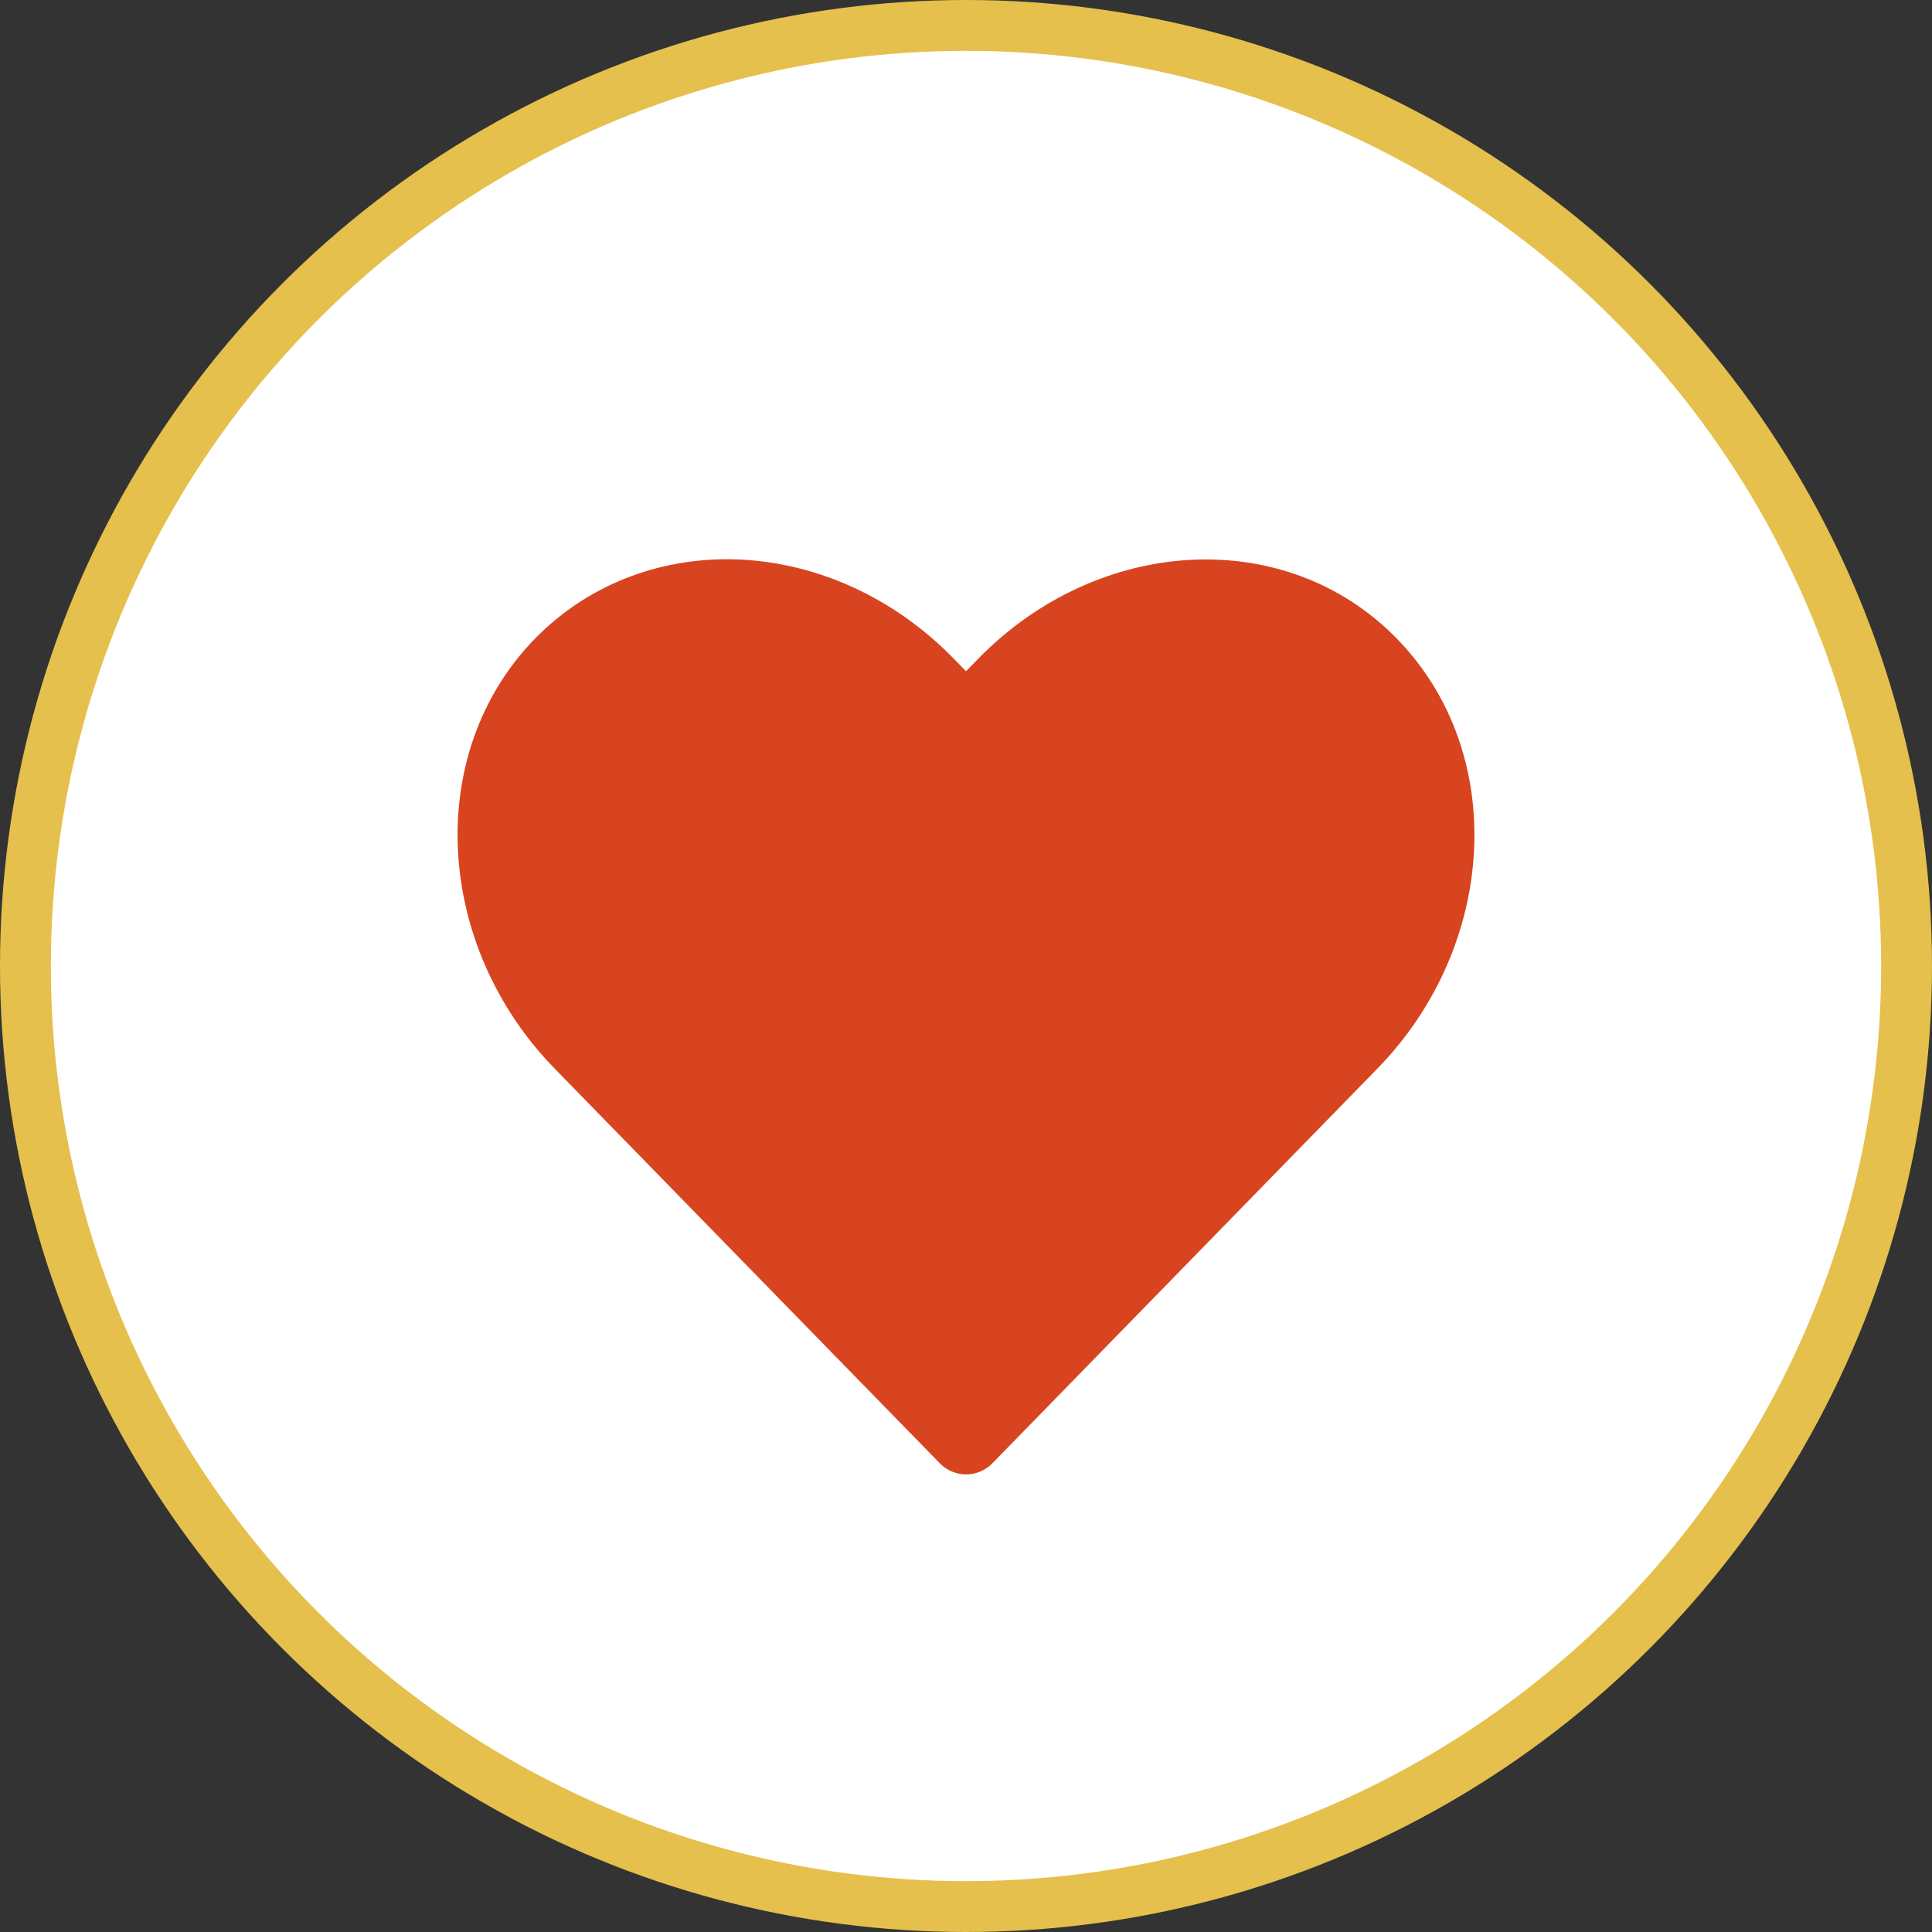 <?xml version="1.0" encoding="UTF-8"?> <svg xmlns="http://www.w3.org/2000/svg" width="38" height="38" viewBox="0 0 38 38" fill="none"><rect x="0" y="0" width="38" height="38" fill="#333333" stroke="none"/><circle cx="19" cy="19" r="18.5" fill="white" stroke="#E5C04D"></circle><path d="M14.601 11.008C13.113 10.927 11.621 11.437 10.522 12.562C8.324 14.818 8.554 18.603 10.906 21.014L11.657 21.784L18.485 28.781C18.622 28.921 18.808 29 19.002 29C19.196 29 19.382 28.921 19.519 28.781L26.344 21.784L27.095 21.014C29.447 18.603 29.676 14.818 27.476 12.563C25.277 10.309 21.588 10.549 19.238 12.959L19 13.202L18.763 12.959C17.587 11.752 16.09 11.089 14.601 11.008Z" fill="#D7441F"></path></svg> 